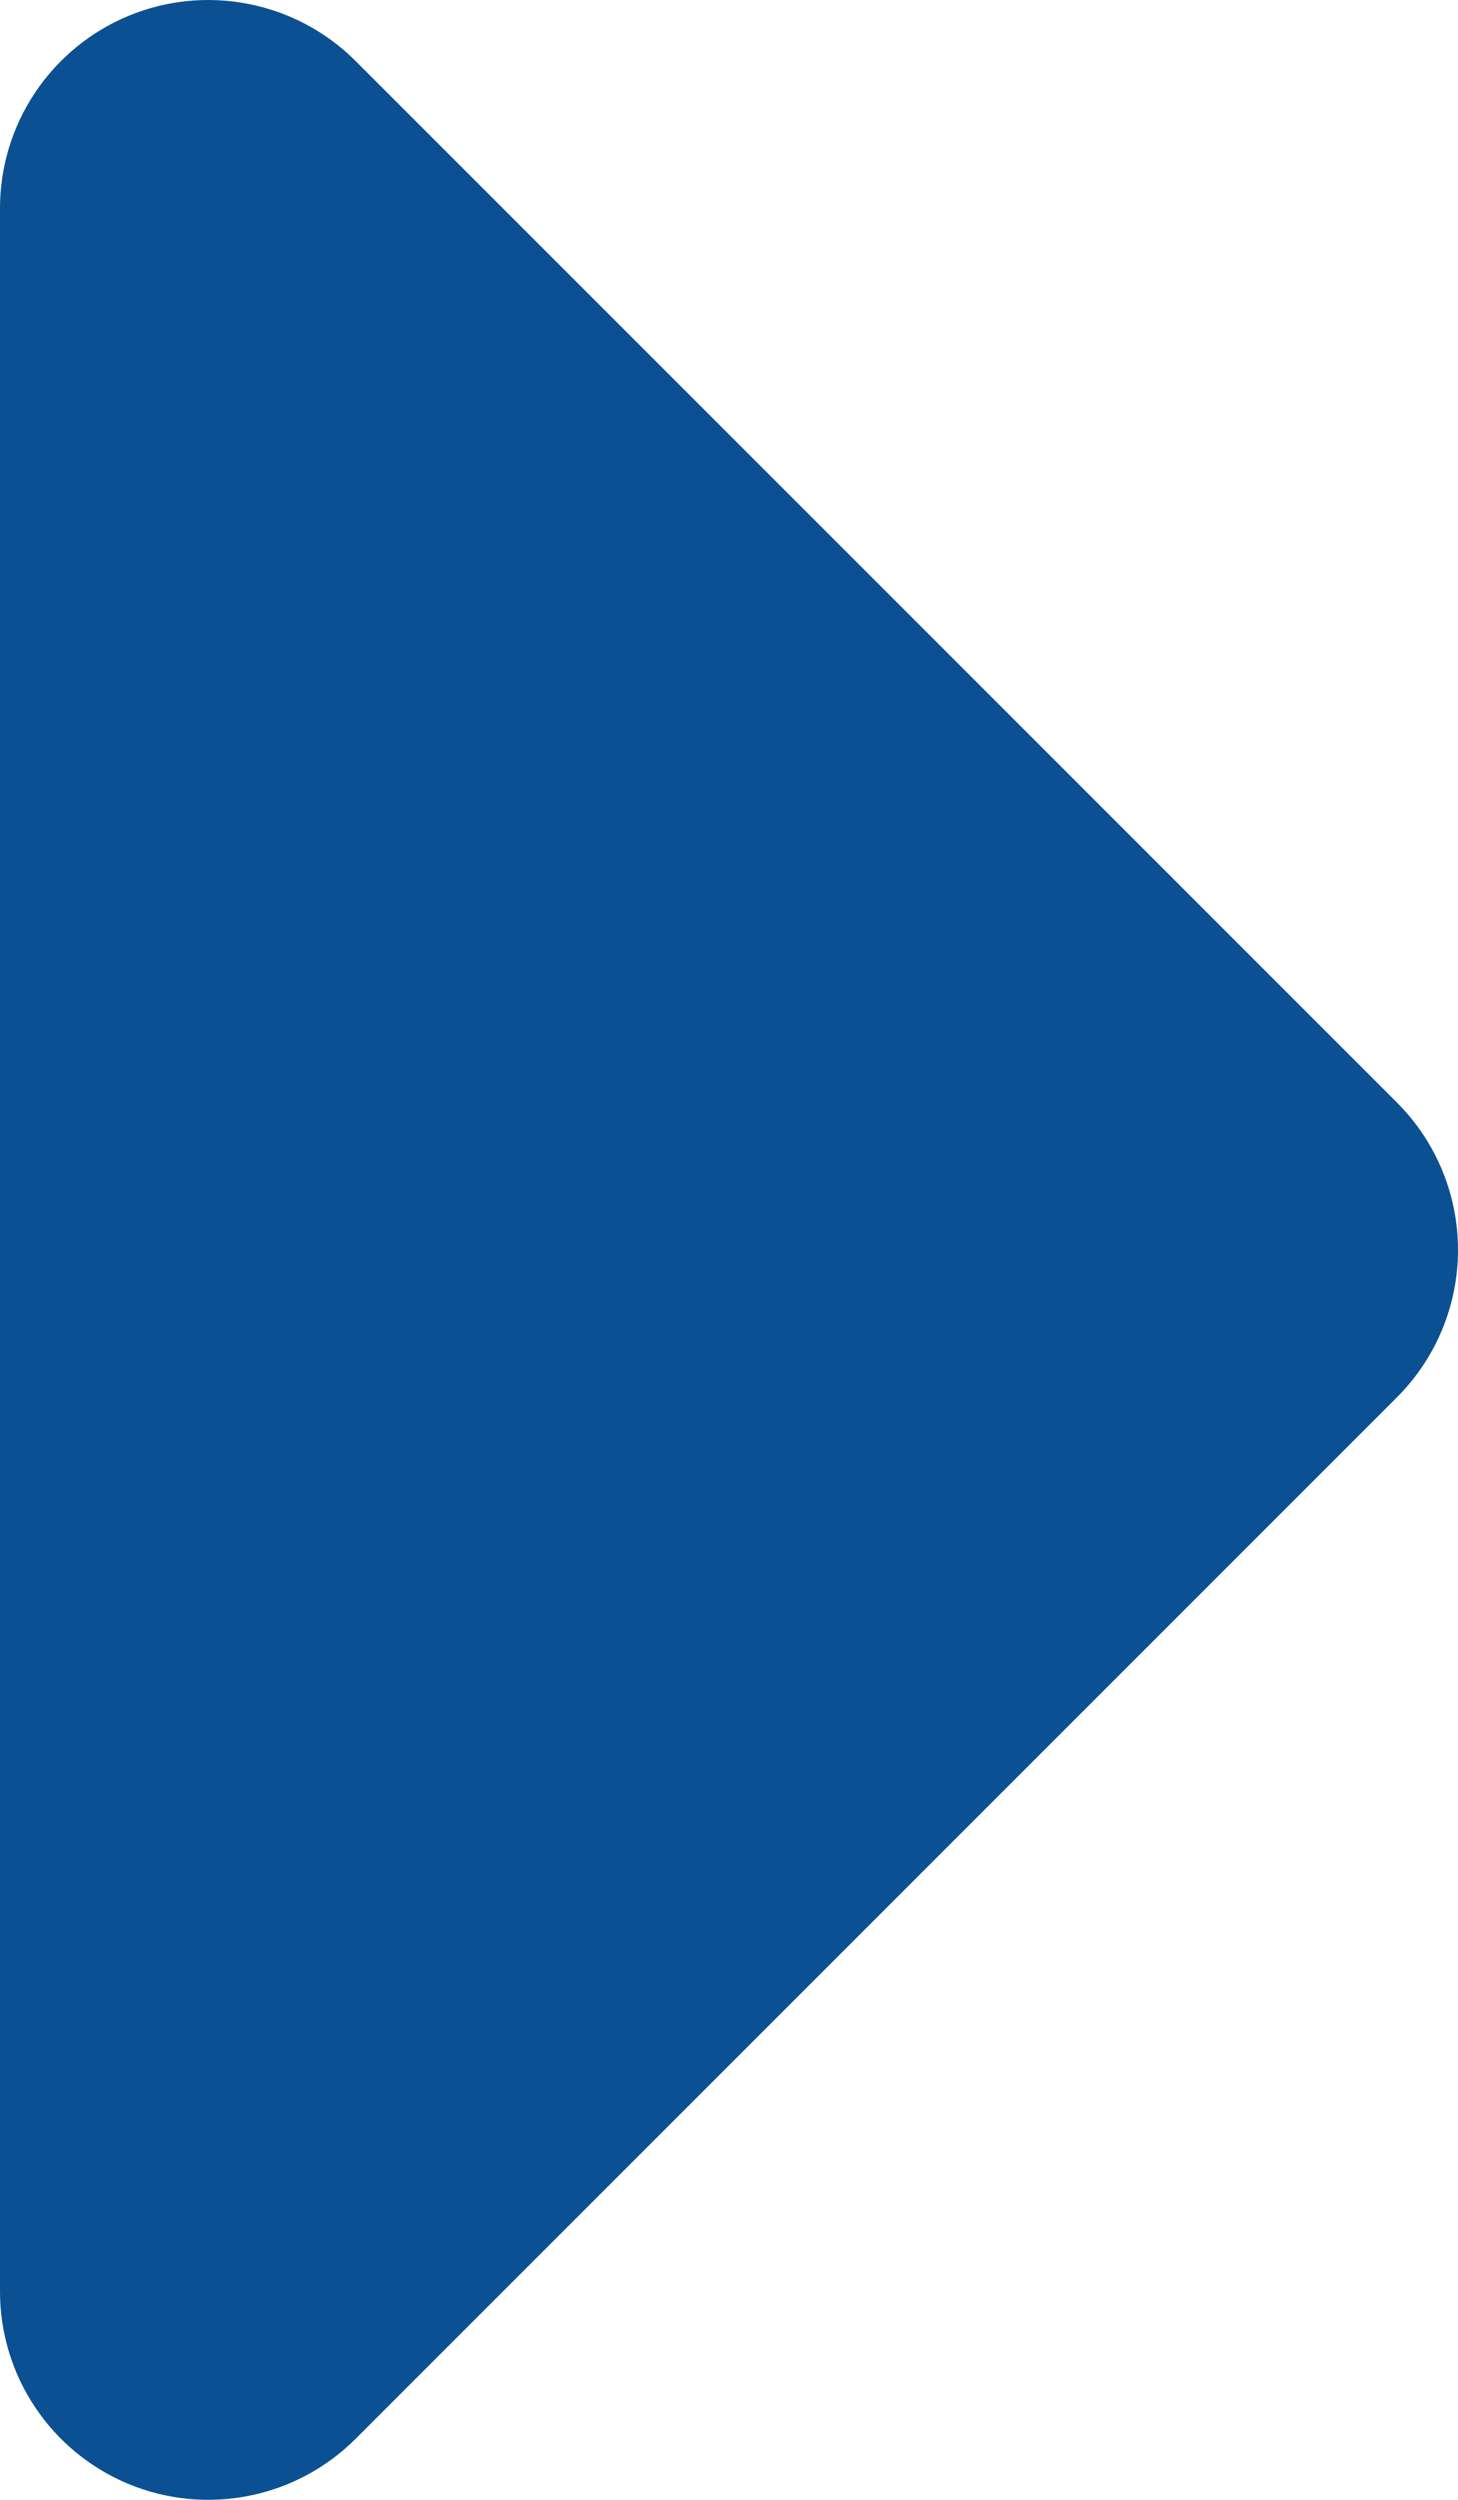 <svg width="21" height="36" viewBox="0 0 21 36" fill="none" xmlns="http://www.w3.org/2000/svg">
<path fill-rule="evenodd" clip-rule="evenodd" d="M0 33.001C0 33.594 0.176 34.174 0.506 34.667C0.835 35.16 1.304 35.545 1.852 35.772C2.4 35.999 3.003 36.058 3.585 35.942C4.167 35.827 4.702 35.541 5.121 35.122L20.122 20.121C20.684 19.558 21 18.796 21 18C21 17.204 20.684 16.442 20.122 15.879L5.121 0.878C4.702 0.459 4.167 0.173 3.585 0.058C3.003 -0.058 2.4 0.001 1.852 0.228C1.304 0.455 0.835 0.84 0.506 1.333C0.176 1.826 0 2.406 0 2.999V33.001Z" fill="#0B5092"/>
</svg>
